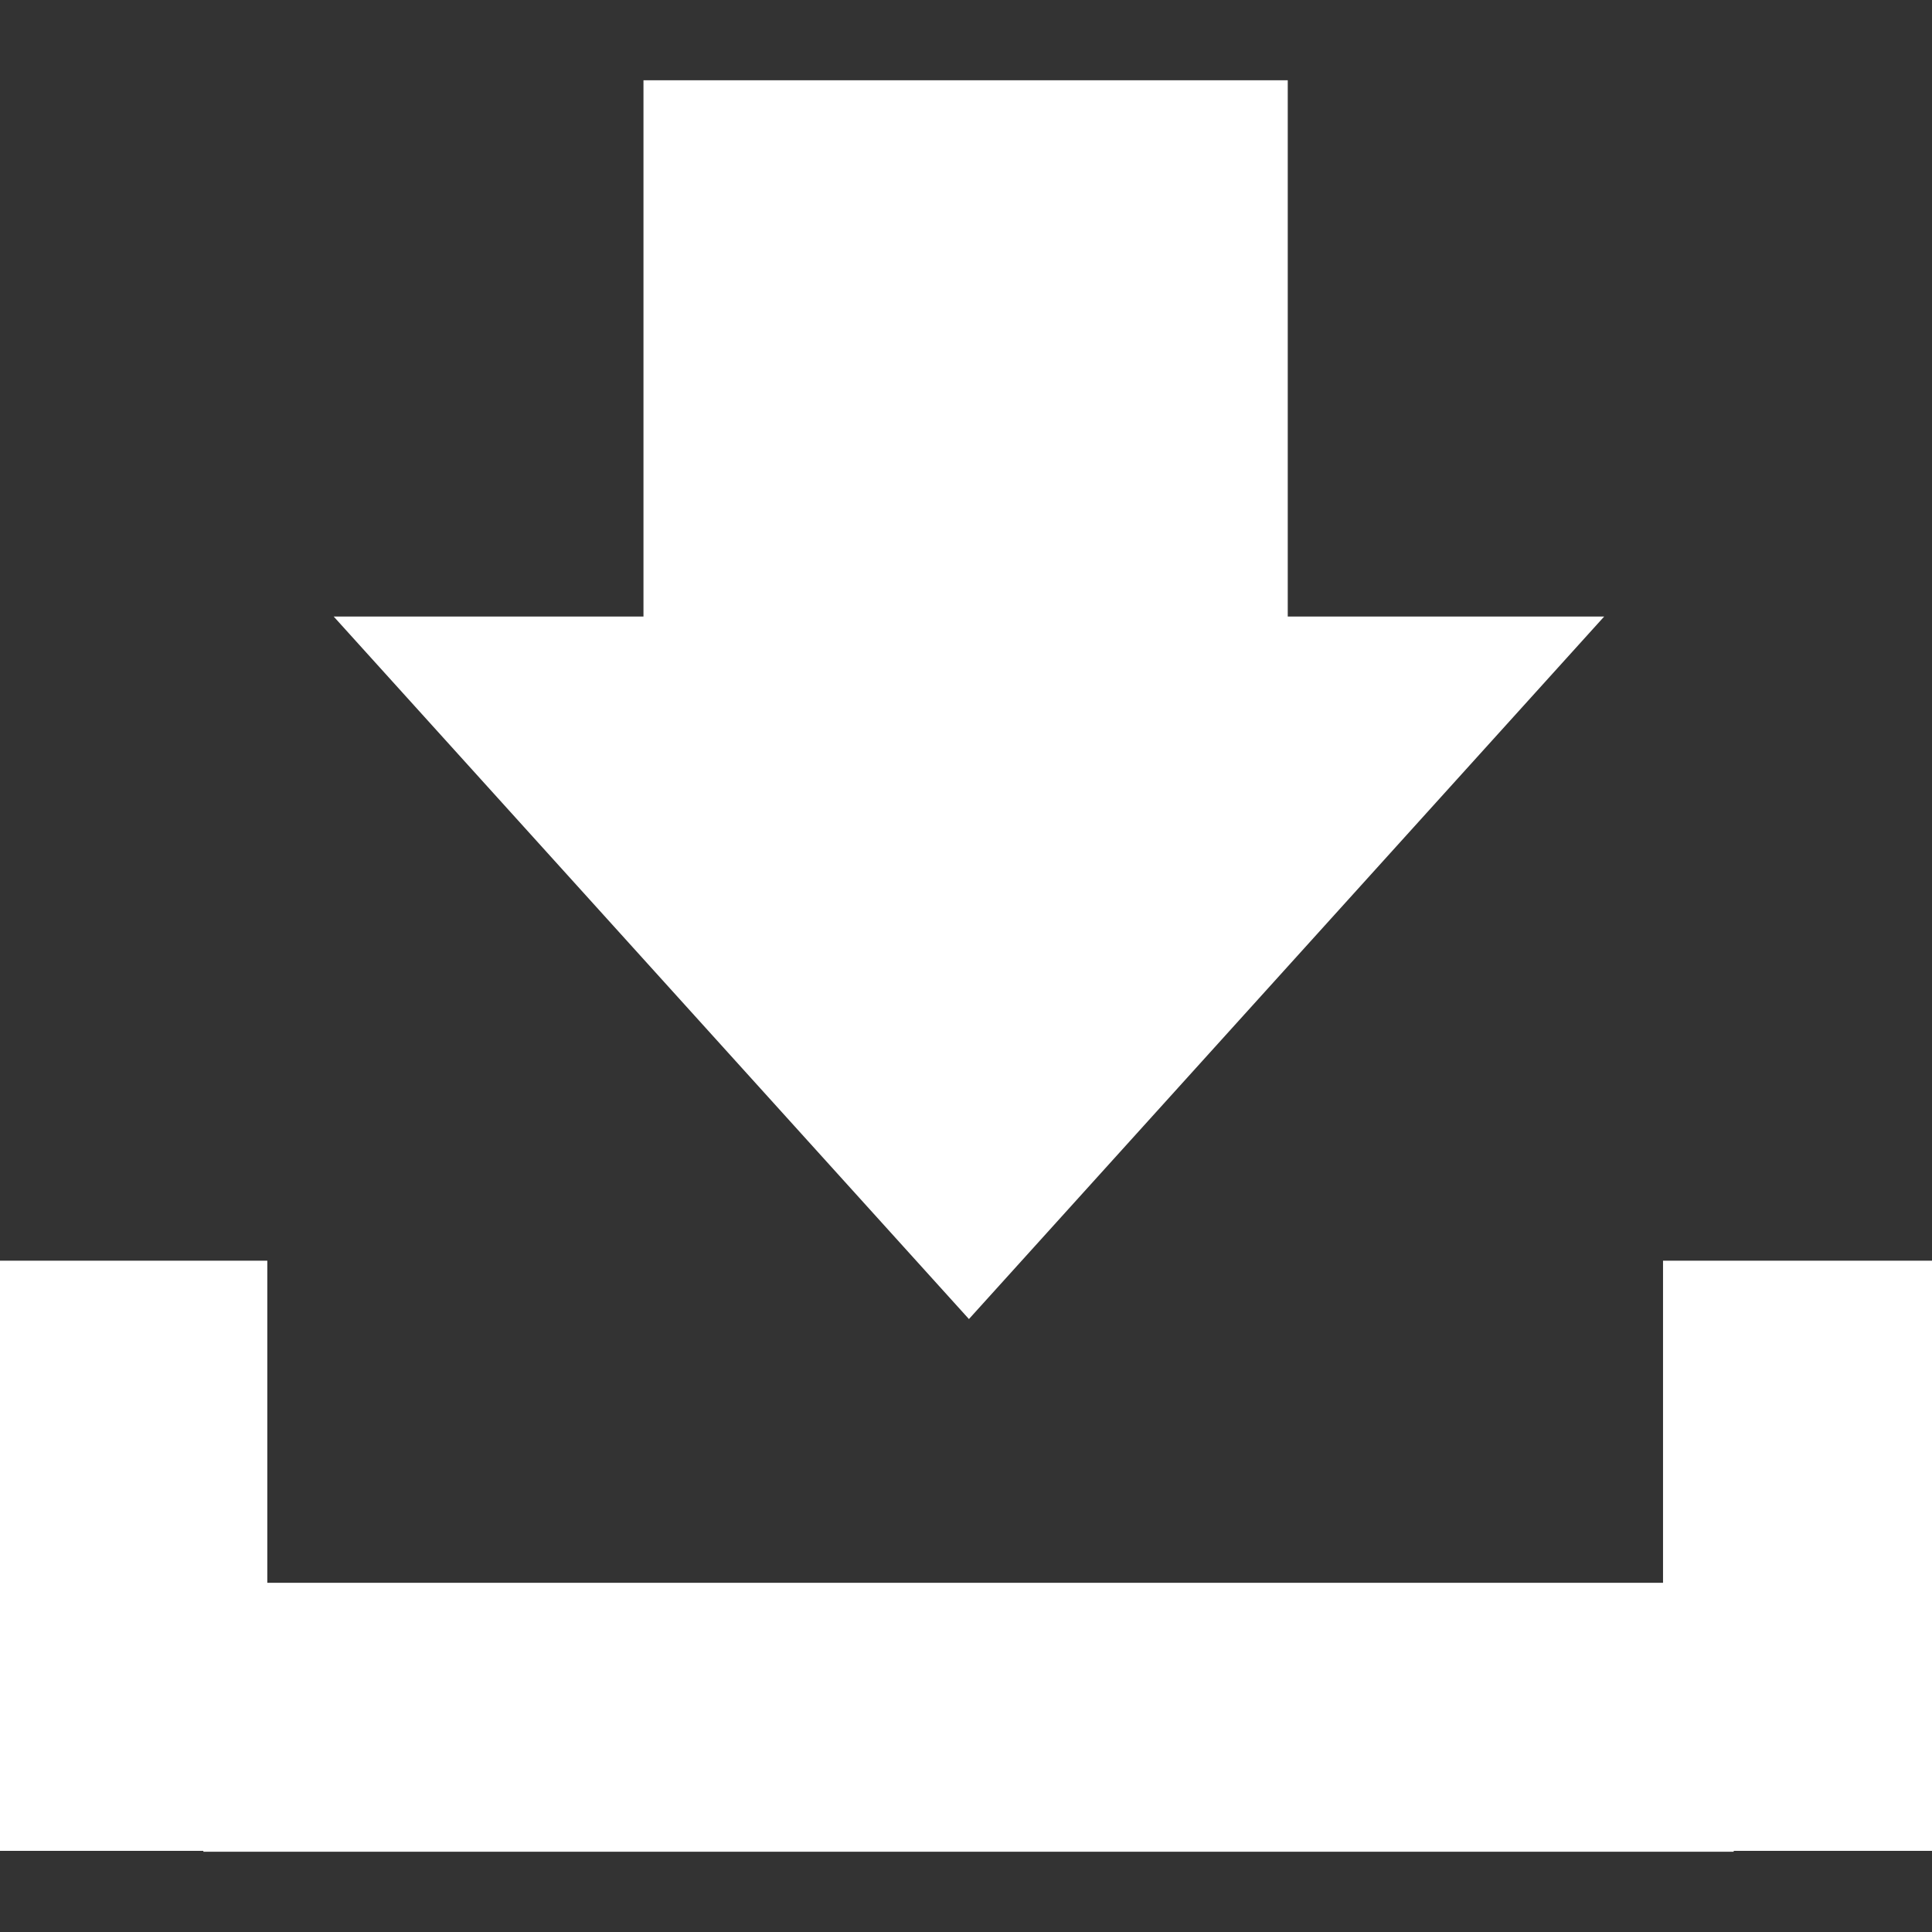 <svg xmlns="http://www.w3.org/2000/svg" width="50" height="50"><rect width="100%" height="100%" fill="#333333" stroke="none"/><path fill-rule="evenodd" fill="#ffffff" d="M 44.868,47.9 V 47.922 H 5.263 V 47.9 H 0 V 32.627 h 6.918 v 8.335 H 43.039 V 32.627 H 50 V 47.9 Z M 8.636,15.956 H 16.653 V 2.078 h 16.674 v 13.878 h 8.189 L 25.076,34.137 Z" style="stroke-width:1.389"/></svg>